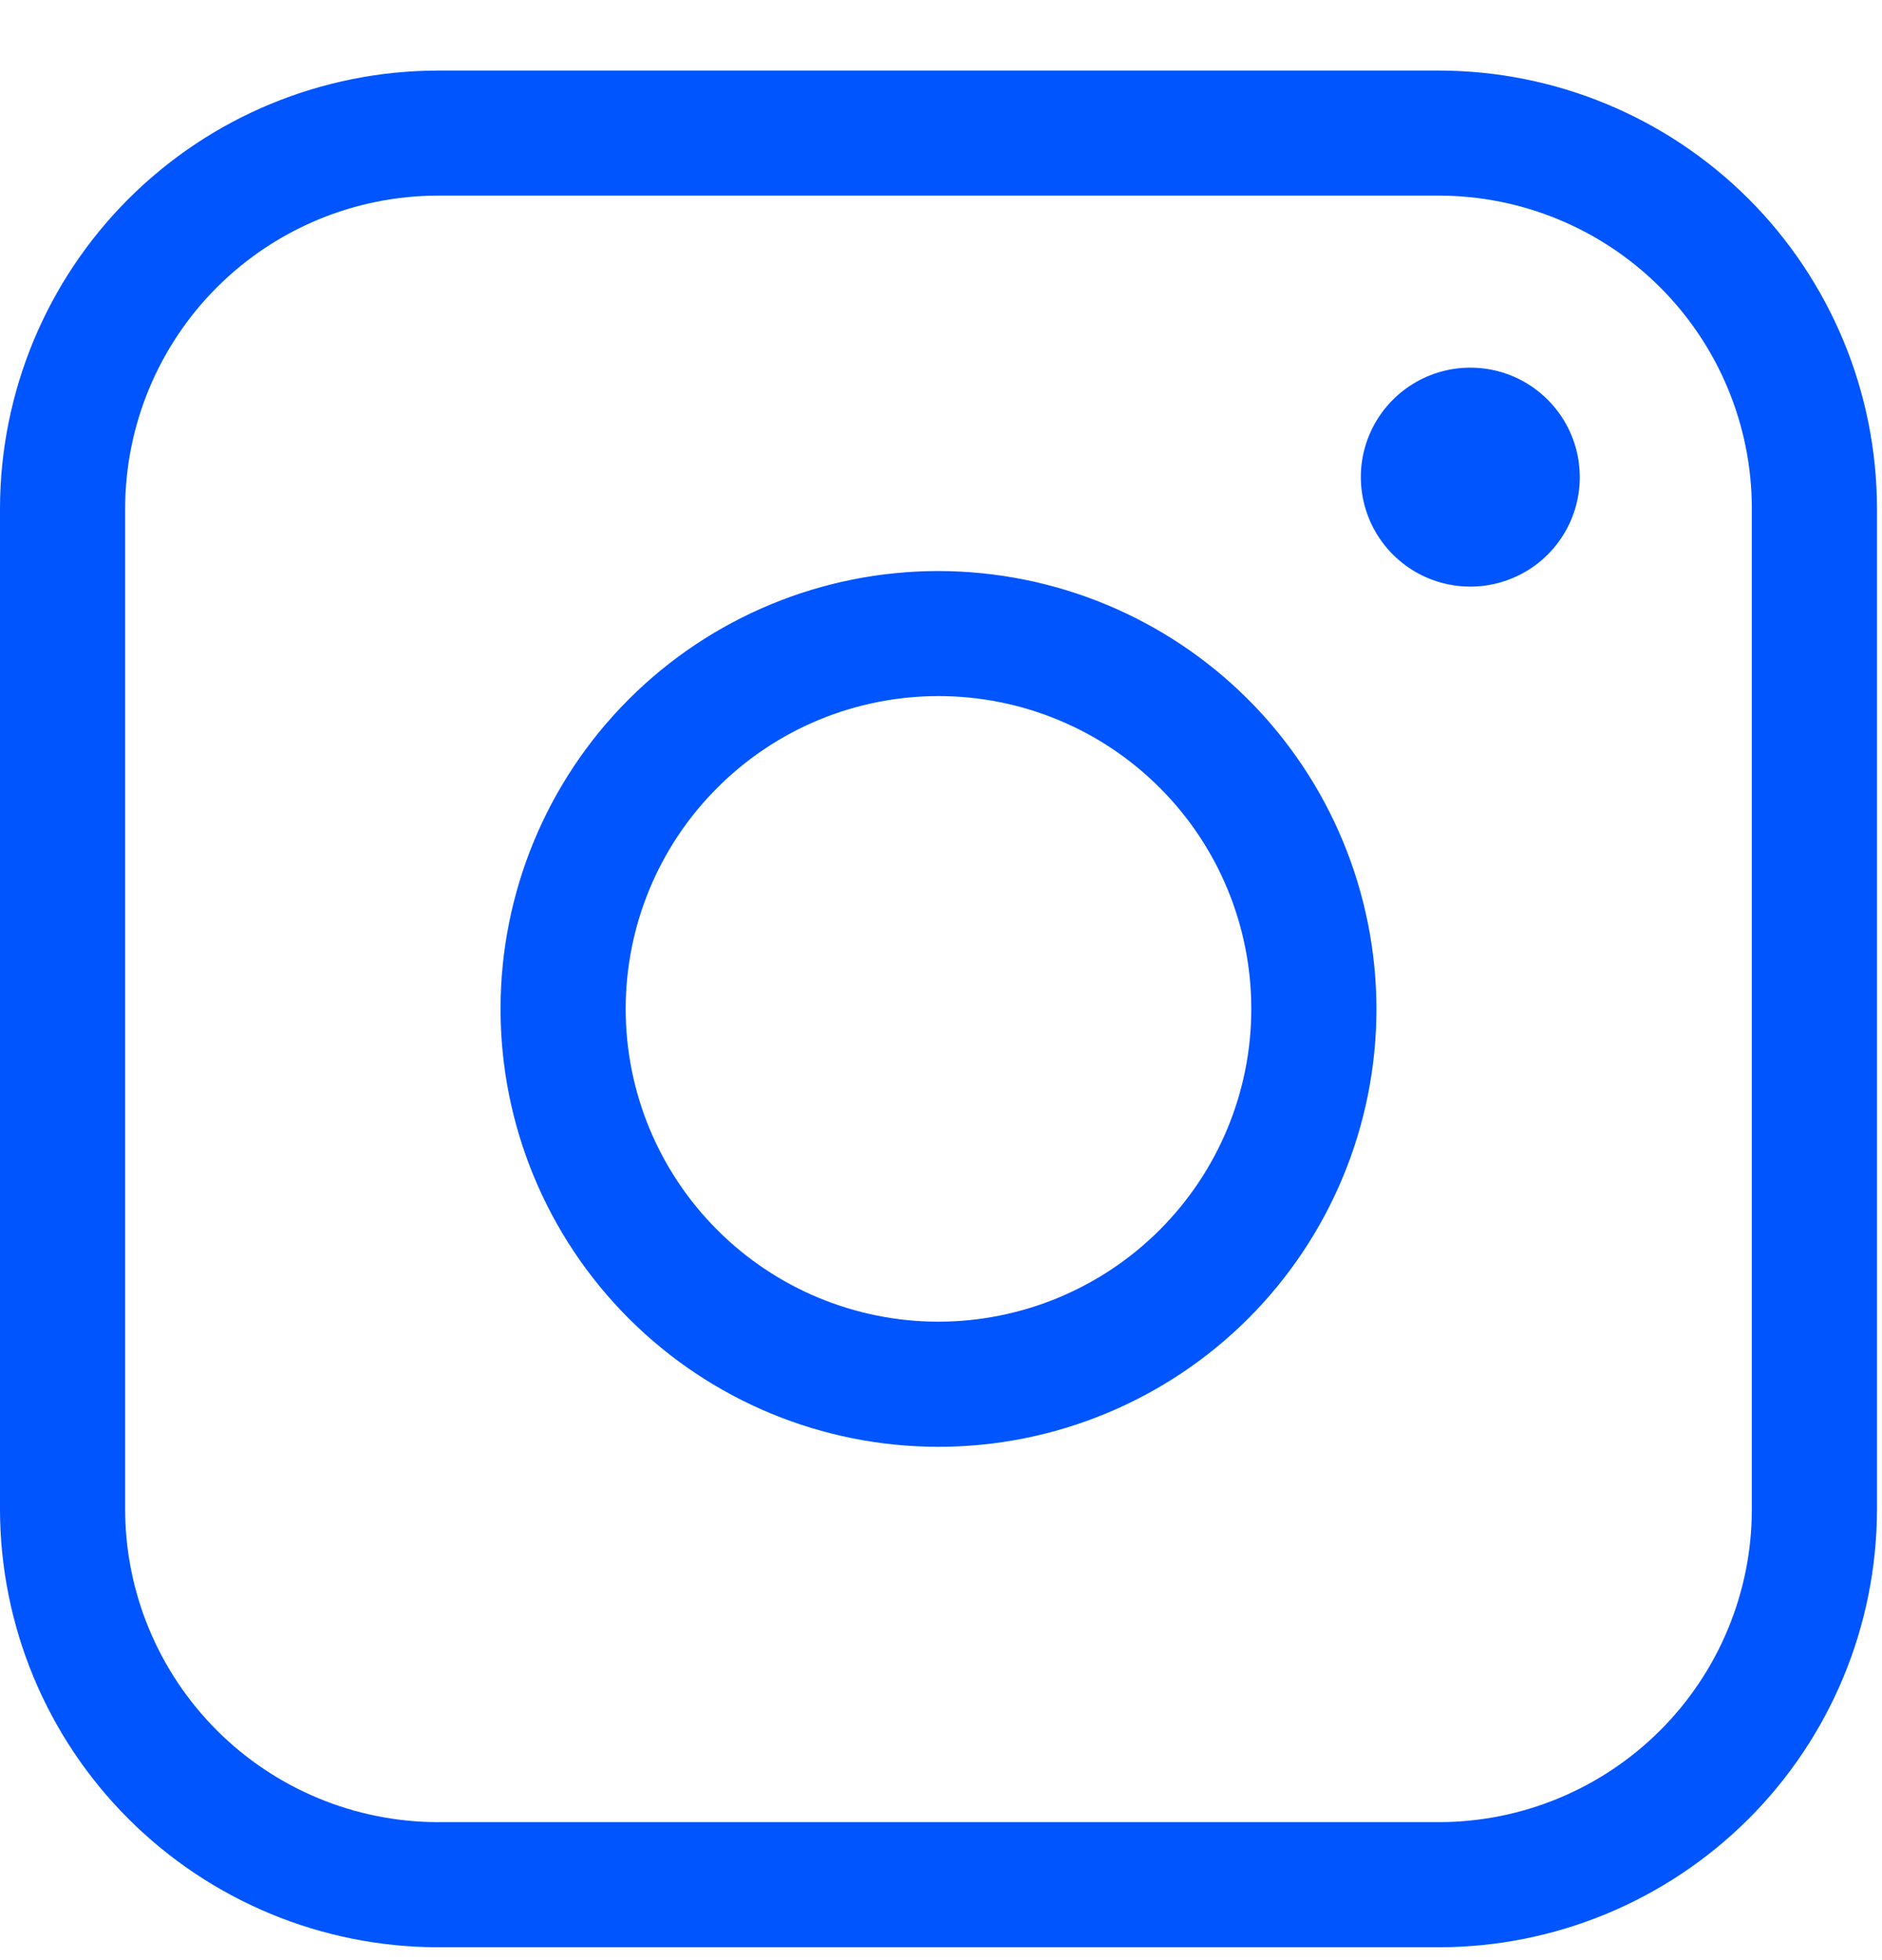 <svg width="24" height="25" viewBox="0 0 24 25" fill="none" xmlns="http://www.w3.org/2000/svg">
<path d="M18.351 0.9H5.585C4.104 0.902 2.685 1.49 1.638 2.537C0.59 3.585 0.002 5.004 0 6.485V19.251C0.002 20.732 0.59 22.151 1.638 23.198C2.685 24.245 4.104 24.834 5.585 24.836H18.351C19.832 24.834 21.251 24.245 22.299 23.198C23.346 22.151 23.934 20.732 23.936 19.251V6.485C23.934 5.004 23.346 3.585 22.299 2.537C21.251 1.49 19.832 0.902 18.351 0.9ZM22.34 19.251C22.34 20.308 21.919 21.322 21.171 22.07C20.423 22.818 19.408 23.239 18.351 23.24H5.585C4.528 23.239 3.514 22.818 2.766 22.07C2.018 21.322 1.597 20.308 1.596 19.251V6.485C1.597 5.428 2.018 4.413 2.766 3.665C3.514 2.917 4.528 2.496 5.585 2.495H18.351C19.408 2.496 20.423 2.917 21.171 3.665C21.919 4.413 22.34 5.428 22.34 6.485V19.251ZM11.968 7.283C10.487 7.283 9.066 7.871 8.019 8.918C6.971 9.965 6.383 11.387 6.383 12.868C6.383 14.349 6.971 15.77 8.019 16.817C9.066 17.865 10.487 18.453 11.968 18.453C13.449 18.453 14.87 17.864 15.918 16.817C16.965 15.77 17.553 14.349 17.553 12.868C17.551 11.387 16.963 9.968 15.916 8.92C14.868 7.873 13.449 7.285 11.968 7.283ZM11.968 16.857C10.91 16.857 9.896 16.437 9.148 15.688C8.399 14.94 7.979 13.926 7.979 12.868C7.979 11.809 8.399 10.795 9.148 10.047C9.896 9.298 10.91 8.878 11.968 8.878C13.026 8.878 14.041 9.298 14.789 10.047C15.538 10.795 15.957 11.809 15.957 12.868C15.957 13.925 15.536 14.939 14.788 15.687C14.04 16.435 13.025 16.856 11.968 16.857ZM20.146 6.086C20.146 6.65 19.806 7.16 19.285 7.375C18.763 7.592 18.162 7.472 17.763 7.073C17.364 6.674 17.244 6.073 17.46 5.551C17.676 5.03 18.186 4.689 18.75 4.689C19.521 4.689 20.146 5.315 20.146 6.086Z" fill="#0055FF"/>
</svg>
